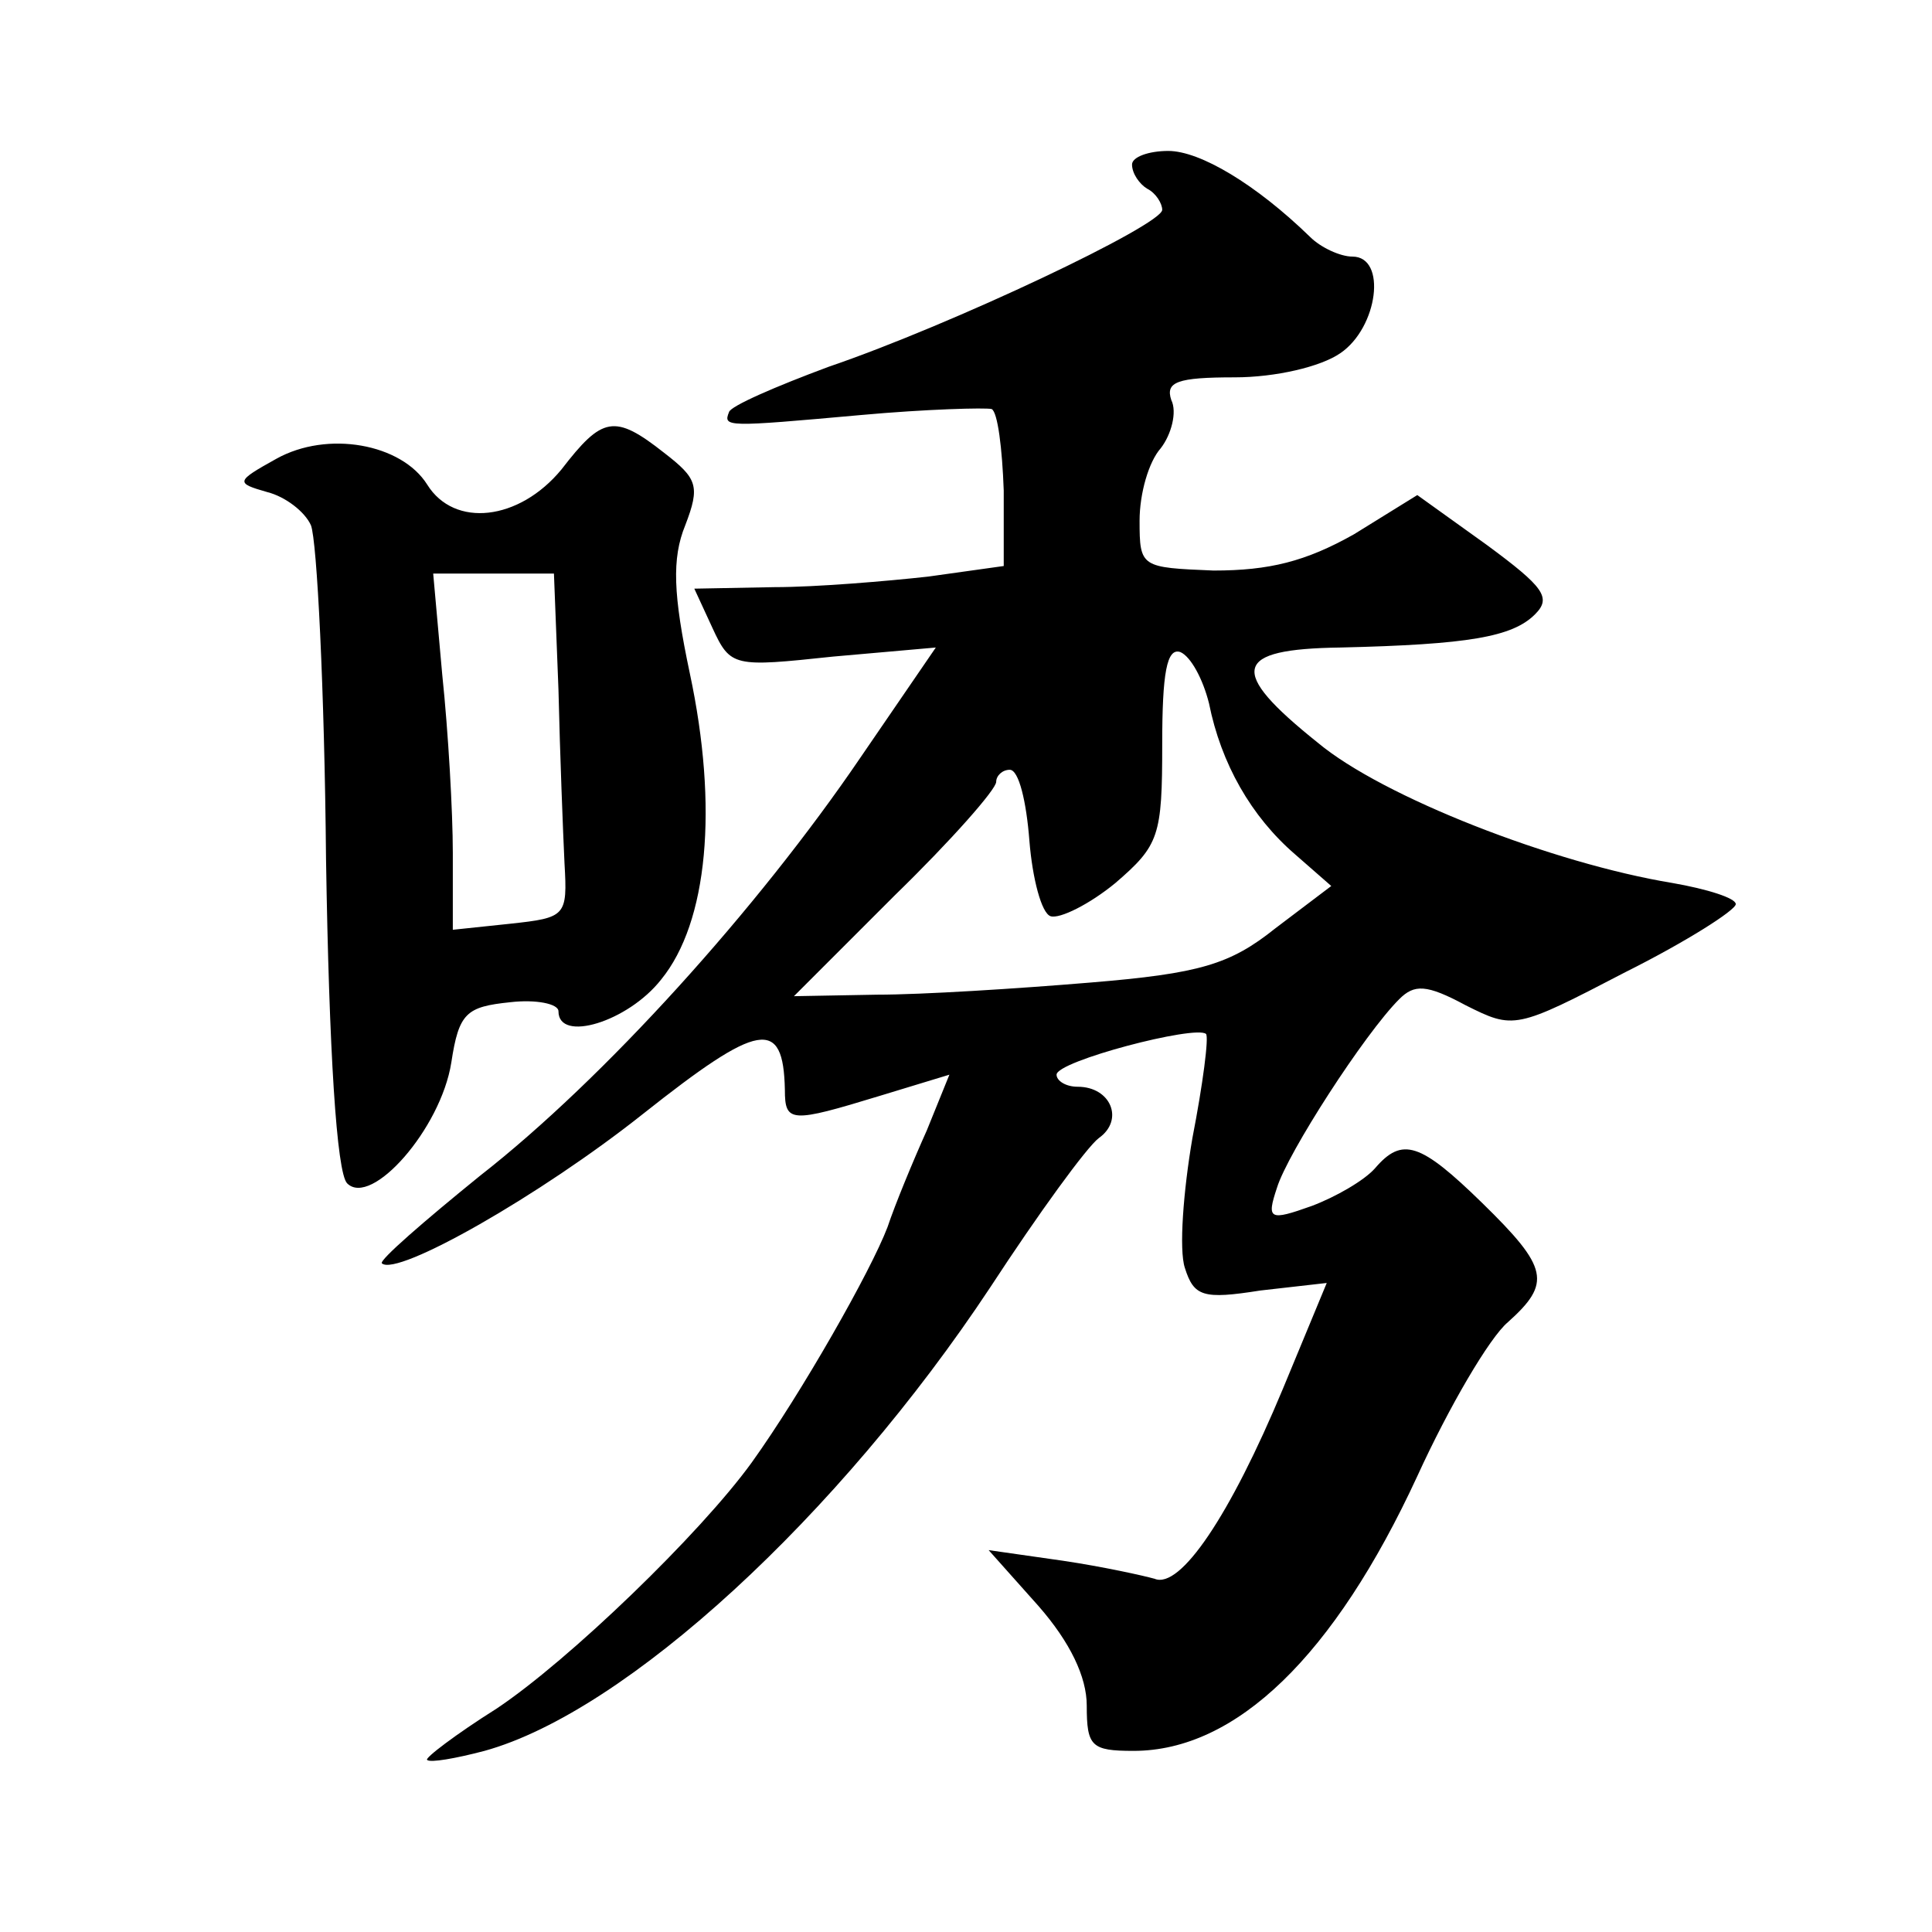 <?xml version="1.0" standalone="no"?>
<!DOCTYPE svg PUBLIC "-//W3C//DTD SVG 20010904//EN"
 "http://www.w3.org/TR/2001/REC-SVG-20010904/DTD/svg10.dtd">
<svg version="1.0" xmlns="http://www.w3.org/2000/svg"
 width="128pt" height="128pt" viewBox="0 0 128 128"
 preserveAspectRatio="xMidYMid meet">
<g transform="translate(0,128) scale(0.1,-0.1)"
fill="#0" stroke="none">
<path d="M750 1171 c0 -6 5 -13 10 -16 6 -3 10 -10 10 -14 0 -10 -139 -76 -221
-104 -35 -13 -65 -26 -66 -30 -4 -10 -2 -10 87 -2 44 4 83 5 87 4 4 -2 7 -26 8
-54 l0 -50 -50 -7 c-27 -3 -74 -7 -102 -7 l-53 -1 12 -26 c12 -26 14 -26 80 -19
l68 6 -50 -73 c-68 -100 -170 -213 -252 -277 -37 -30 -67 -56 -65 -58 10 -9 105
45 173 99 77 61 93 64 94 16 0 -22 4 -22 63 -4 l46 14 -15 -37 c-9 -20 -21 -49
-26 -64 -11 -29 -57 -110 -90 -156 -34 -47 -121 -131 -169 -163 -27 -17 -48 -33
-46 -34 2 -2 19 1 38 6 94 26 235 156 335 307 32 49 64 93 72 99 17 12 8 34 -14
34 -8 0 -14 4 -14 8 0 9 92 33 99 27 2 -2 -2 -33 -9 -69 -6 -35 -9 -74 -5 -86 6
-19 12 -21 50 -15 l44 5 -29 -70 c-35 -84 -68 -133 -85 -126 -7 2 -34 8 -61 12
l-49 7 33 -37 c21 -24 32 -47 32 -66 0 -27 3 -30 31 -30 68 0 133 63 188 182 21
46 48 92 60 102 29 26 27 36 -17 79 -41 40 -53 44 -71 23 -7 -8 -26 -19 -42 -25
-28 -10 -30 -9 -23 12 7 23 58 102 81 125 10 10 18 10 44 -4 32 -16 33 -16 106
22 40 20 73 41 73 45 0 4 -19 10 -42 14 -79 13 -192 57 -235 93 -60 48 -56 62 15
63 85 2 114 7 129 22 11 11 6 18 -32 46 l-46 33 -42 -26 c-32 -18 -56 -24 -93 -24
-48 2 -49 2 -49 33 0 18 6 39 14 48 7 9 11 24 7 32 -4 12 4 15 42 15 27 0 57 7
70 16 25 17 31 64 8 64 -8 0 -21 6 -28 13 -36 35 -73 57 -94 57 -13 0 -24 -4 -24
-9z m51 -357 c8 -40 28 -75 57 -100 l24 -21 -37 -28 c-30 -24 -50 -30 -123 -36
-48 -4 -111 -8 -141 -8 l-55 -1 67 67 c37 36 67 70 67 75 0 4 4 8 9 8 6 0 11 -21
13 -47 2 -25 8 -48 14 -50 6 -2 26 8 43 22 29 25 31 31 31 92 0 47 3 64 12 61 7
-3 15 -18 19 -34z M372 969 c-28 -34 -71 -39 -89 -10 -17 27 -66 36 -100 17 -27
-15 -27 -16 -6 -22 12 -3 25 -13 29 -22 4 -10 9 -109 10 -221 2 -127 7 -208 14
-215 16 -16 62 36 69 80 5 33 10 37 39 40 17 2 32 -1 32 -6 0 -21 46 -7 68 21 31
38 38 114 19 203 -11 52 -12 76 -3 98 10 26 8 31 -14 48 -33 26 -41 24 -68 -11z
m-2 -146 c1 -43 3 -94 4 -115 2 -35 1 -36 -36 -40 l-38 -4 0 51 c0 27 -3 80 -7
118 l-6 67 40 0 40 0 3 -77z"/>
</g>
</svg>
